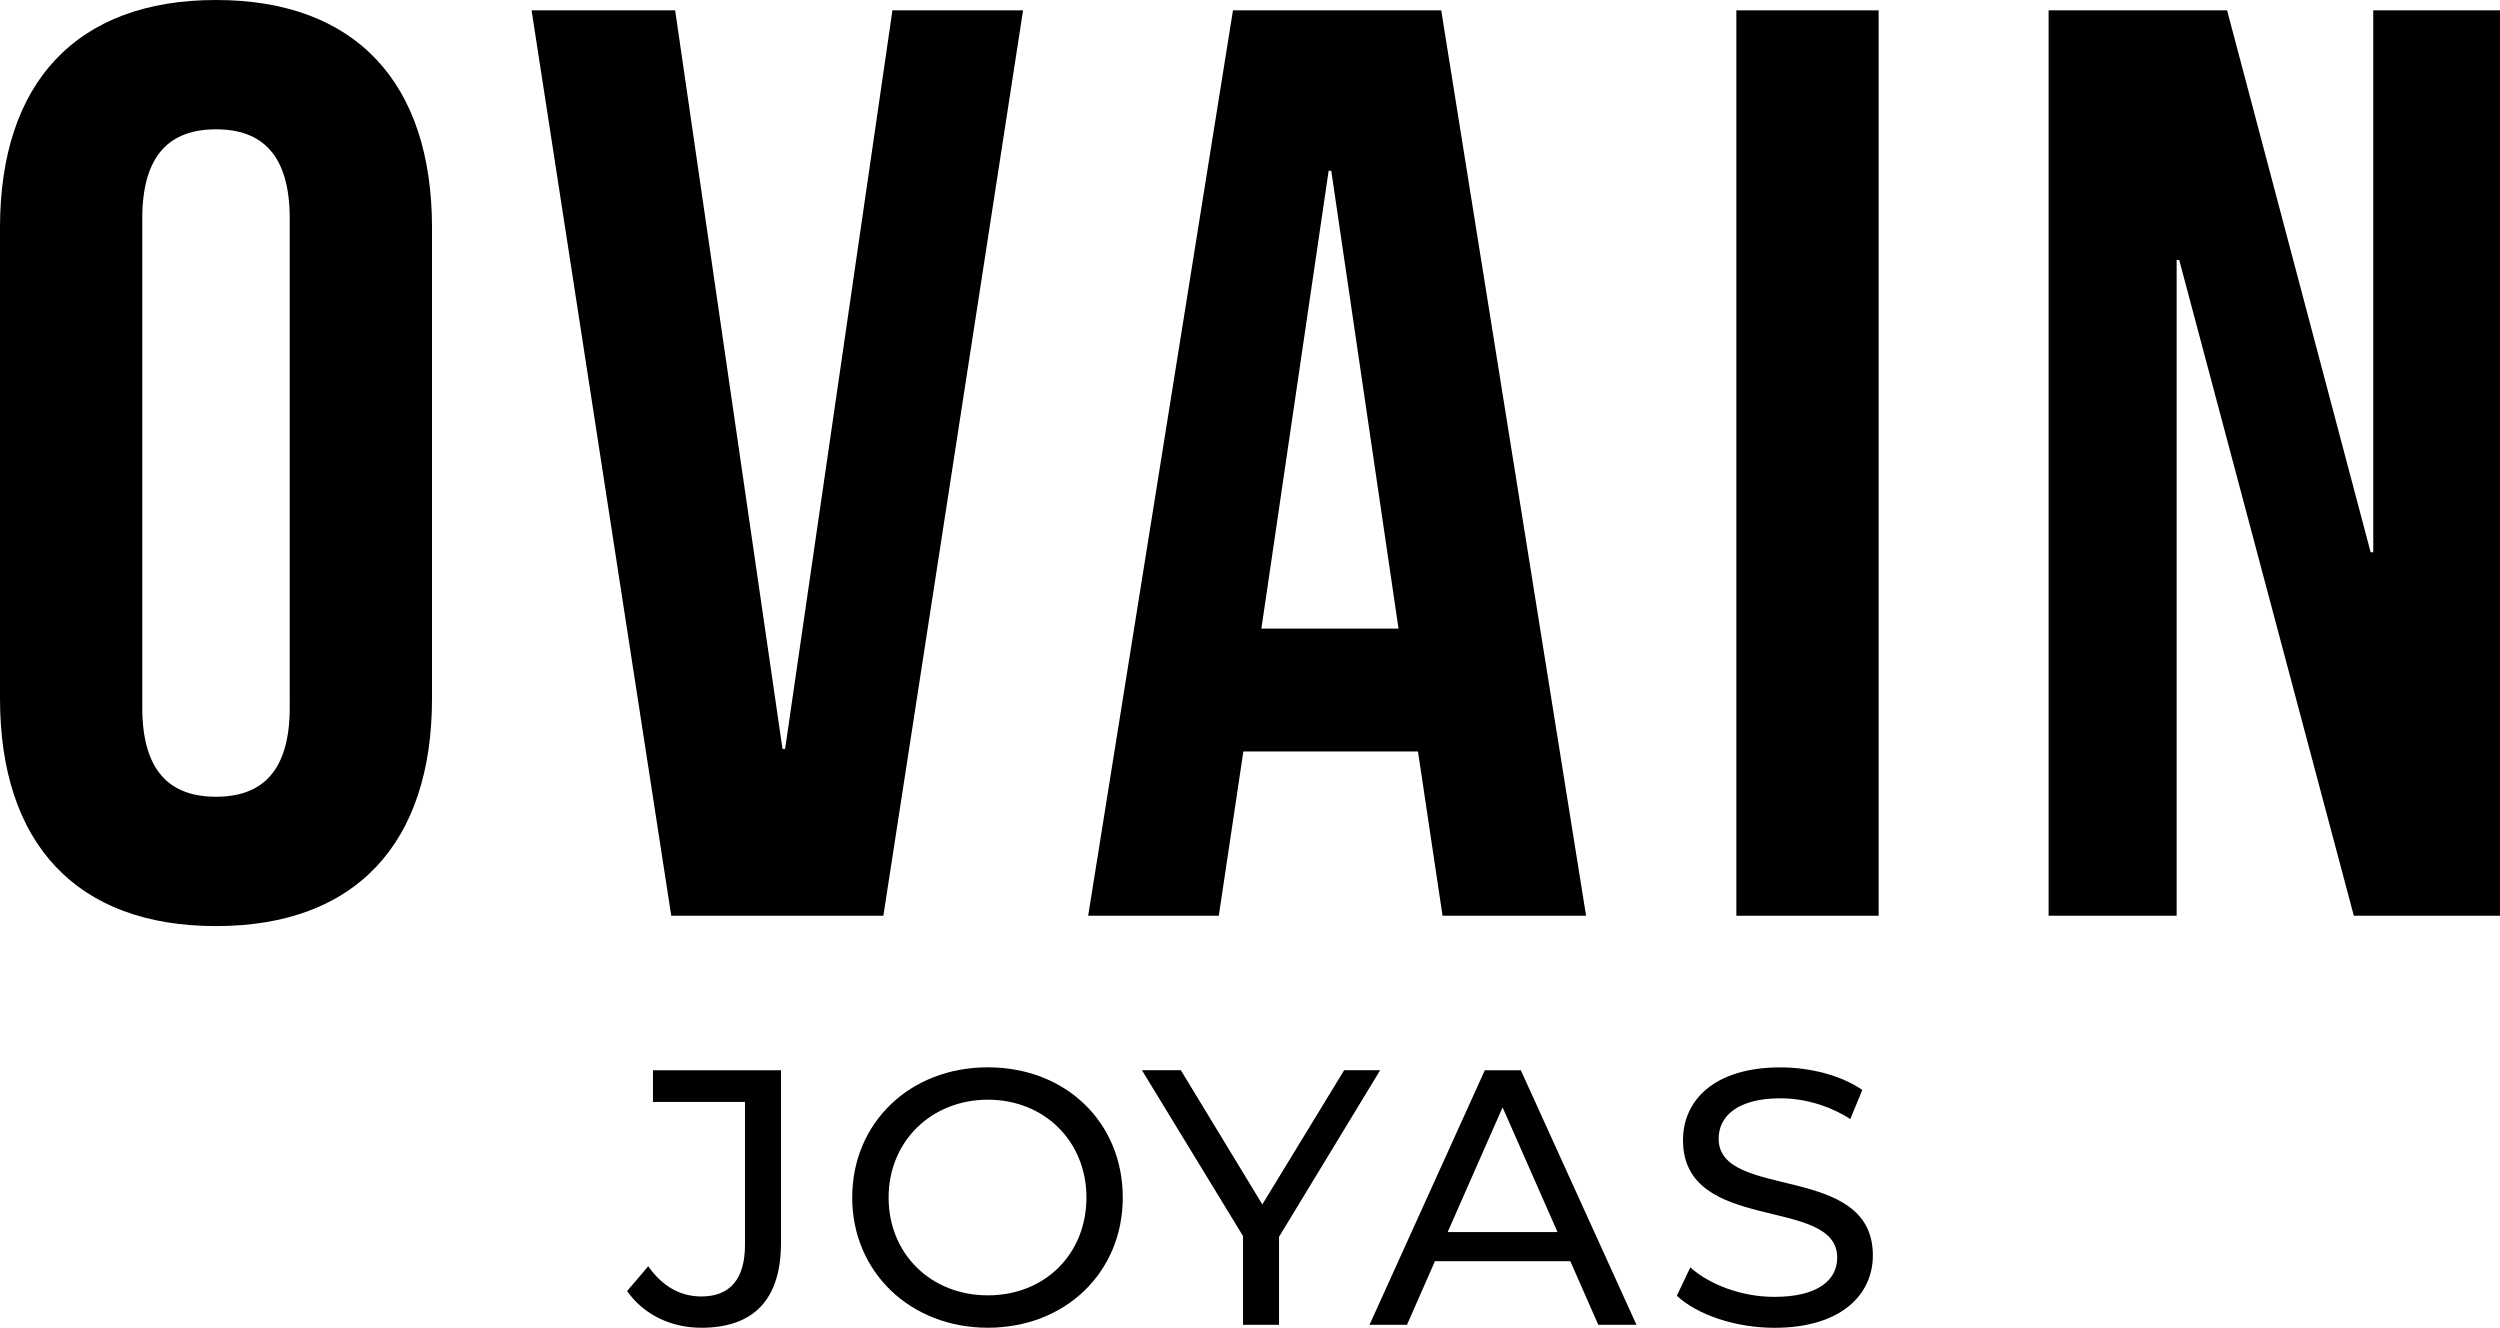 <?xml version="1.0" encoding="UTF-8"?>
<svg xmlns="http://www.w3.org/2000/svg" id="b" width="758.21" height="402.68" viewBox="0 0 758.21 402.68">
  <defs>
    <style>.d{stroke-width:0px;}</style>
  </defs>
  <g id="c">
    <path class="d" d="M0,69.04C0,25.11,23.14,0,65.51,0s65.51,25.11,65.51,69.04v142.79c0,43.93-23.14,69.04-65.51,69.04S0,255.76,0,211.83V69.04ZM43.15,214.57c0,19.61,8.63,27.07,22.36,27.07s22.36-7.45,22.36-27.07V66.29c0-19.61-8.63-27.07-22.36-27.07s-22.36,7.45-22.36,27.07v148.28Z"></path>
    <path class="d" d="M237.32,227.13h.79L270.66,3.14h39.62l-42.37,274.59h-64.33L161.22,3.14h43.54l32.56,223.99Z"></path>
    <path class="d" d="M481.04,277.73h-43.54l-7.45-49.82h-52.96l-7.45,49.82h-39.62L373.94,3.14h63.16l43.93,274.59ZM382.57,190.65h41.58l-20.4-138.87h-.79l-20.4,138.87Z"></path>
    <path class="d" d="M526.61,3.14h43.15v274.59h-43.15V3.14Z"></path>
    <path class="d" d="M660.92,78.85h-.78v198.88h-38.83V3.14h54.13l43.54,164.36h.79V3.14h38.44v274.59h-44.33l-52.96-198.88Z"></path>
    <path class="d" d="M190.2,391.54l6.4-7.5c4.19,5.96,9.6,9.16,16.1,9.16,8.71,0,13.24-5.29,13.24-15.66v-43.35h-27.91v-9.6h38.83v52.4c0,17.21-8.38,25.7-24.16,25.7-9.16,0-17.54-3.97-22.5-11.14Z"></path>
    <path class="d" d="M258.46,363.19c0-22.61,17.43-39.49,41.14-39.49s40.92,16.77,40.92,39.49-17.43,39.49-40.92,39.49-41.14-16.88-41.14-39.49ZM329.5,363.19c0-17.1-12.8-29.67-29.89-29.67s-30.11,12.58-30.11,29.67,12.8,29.67,30.11,29.67,29.89-12.58,29.89-29.67Z"></path>
    <path class="d" d="M387.91,375.11v26.69h-10.92v-26.92l-30.66-50.3h11.8l24.71,40.7,24.82-40.7h10.92l-30.67,50.52Z"></path>
    <path class="d" d="M476.23,382.5h-41.03l-8.49,19.3h-11.36l34.97-77.21h10.92l35.08,77.21h-11.58l-8.49-19.3ZM472.37,373.67l-16.66-37.83-16.66,37.83h33.31Z"></path>
    <path class="d" d="M508.56,392.98l4.08-8.6c5.74,5.18,15.55,8.94,25.48,8.94,13.35,0,19.08-5.18,19.08-11.91,0-18.86-46.77-6.95-46.77-35.63,0-11.91,9.27-22.06,29.56-22.06,9.04,0,18.42,2.43,24.82,6.84l-3.64,8.83c-6.73-4.3-14.34-6.29-21.18-6.29-13.13,0-18.75,5.52-18.75,12.24,0,18.86,46.77,7.06,46.77,35.41,0,11.8-9.49,21.95-29.89,21.95-11.8,0-23.39-3.97-29.56-9.71Z"></path>
  </g>
</svg>
